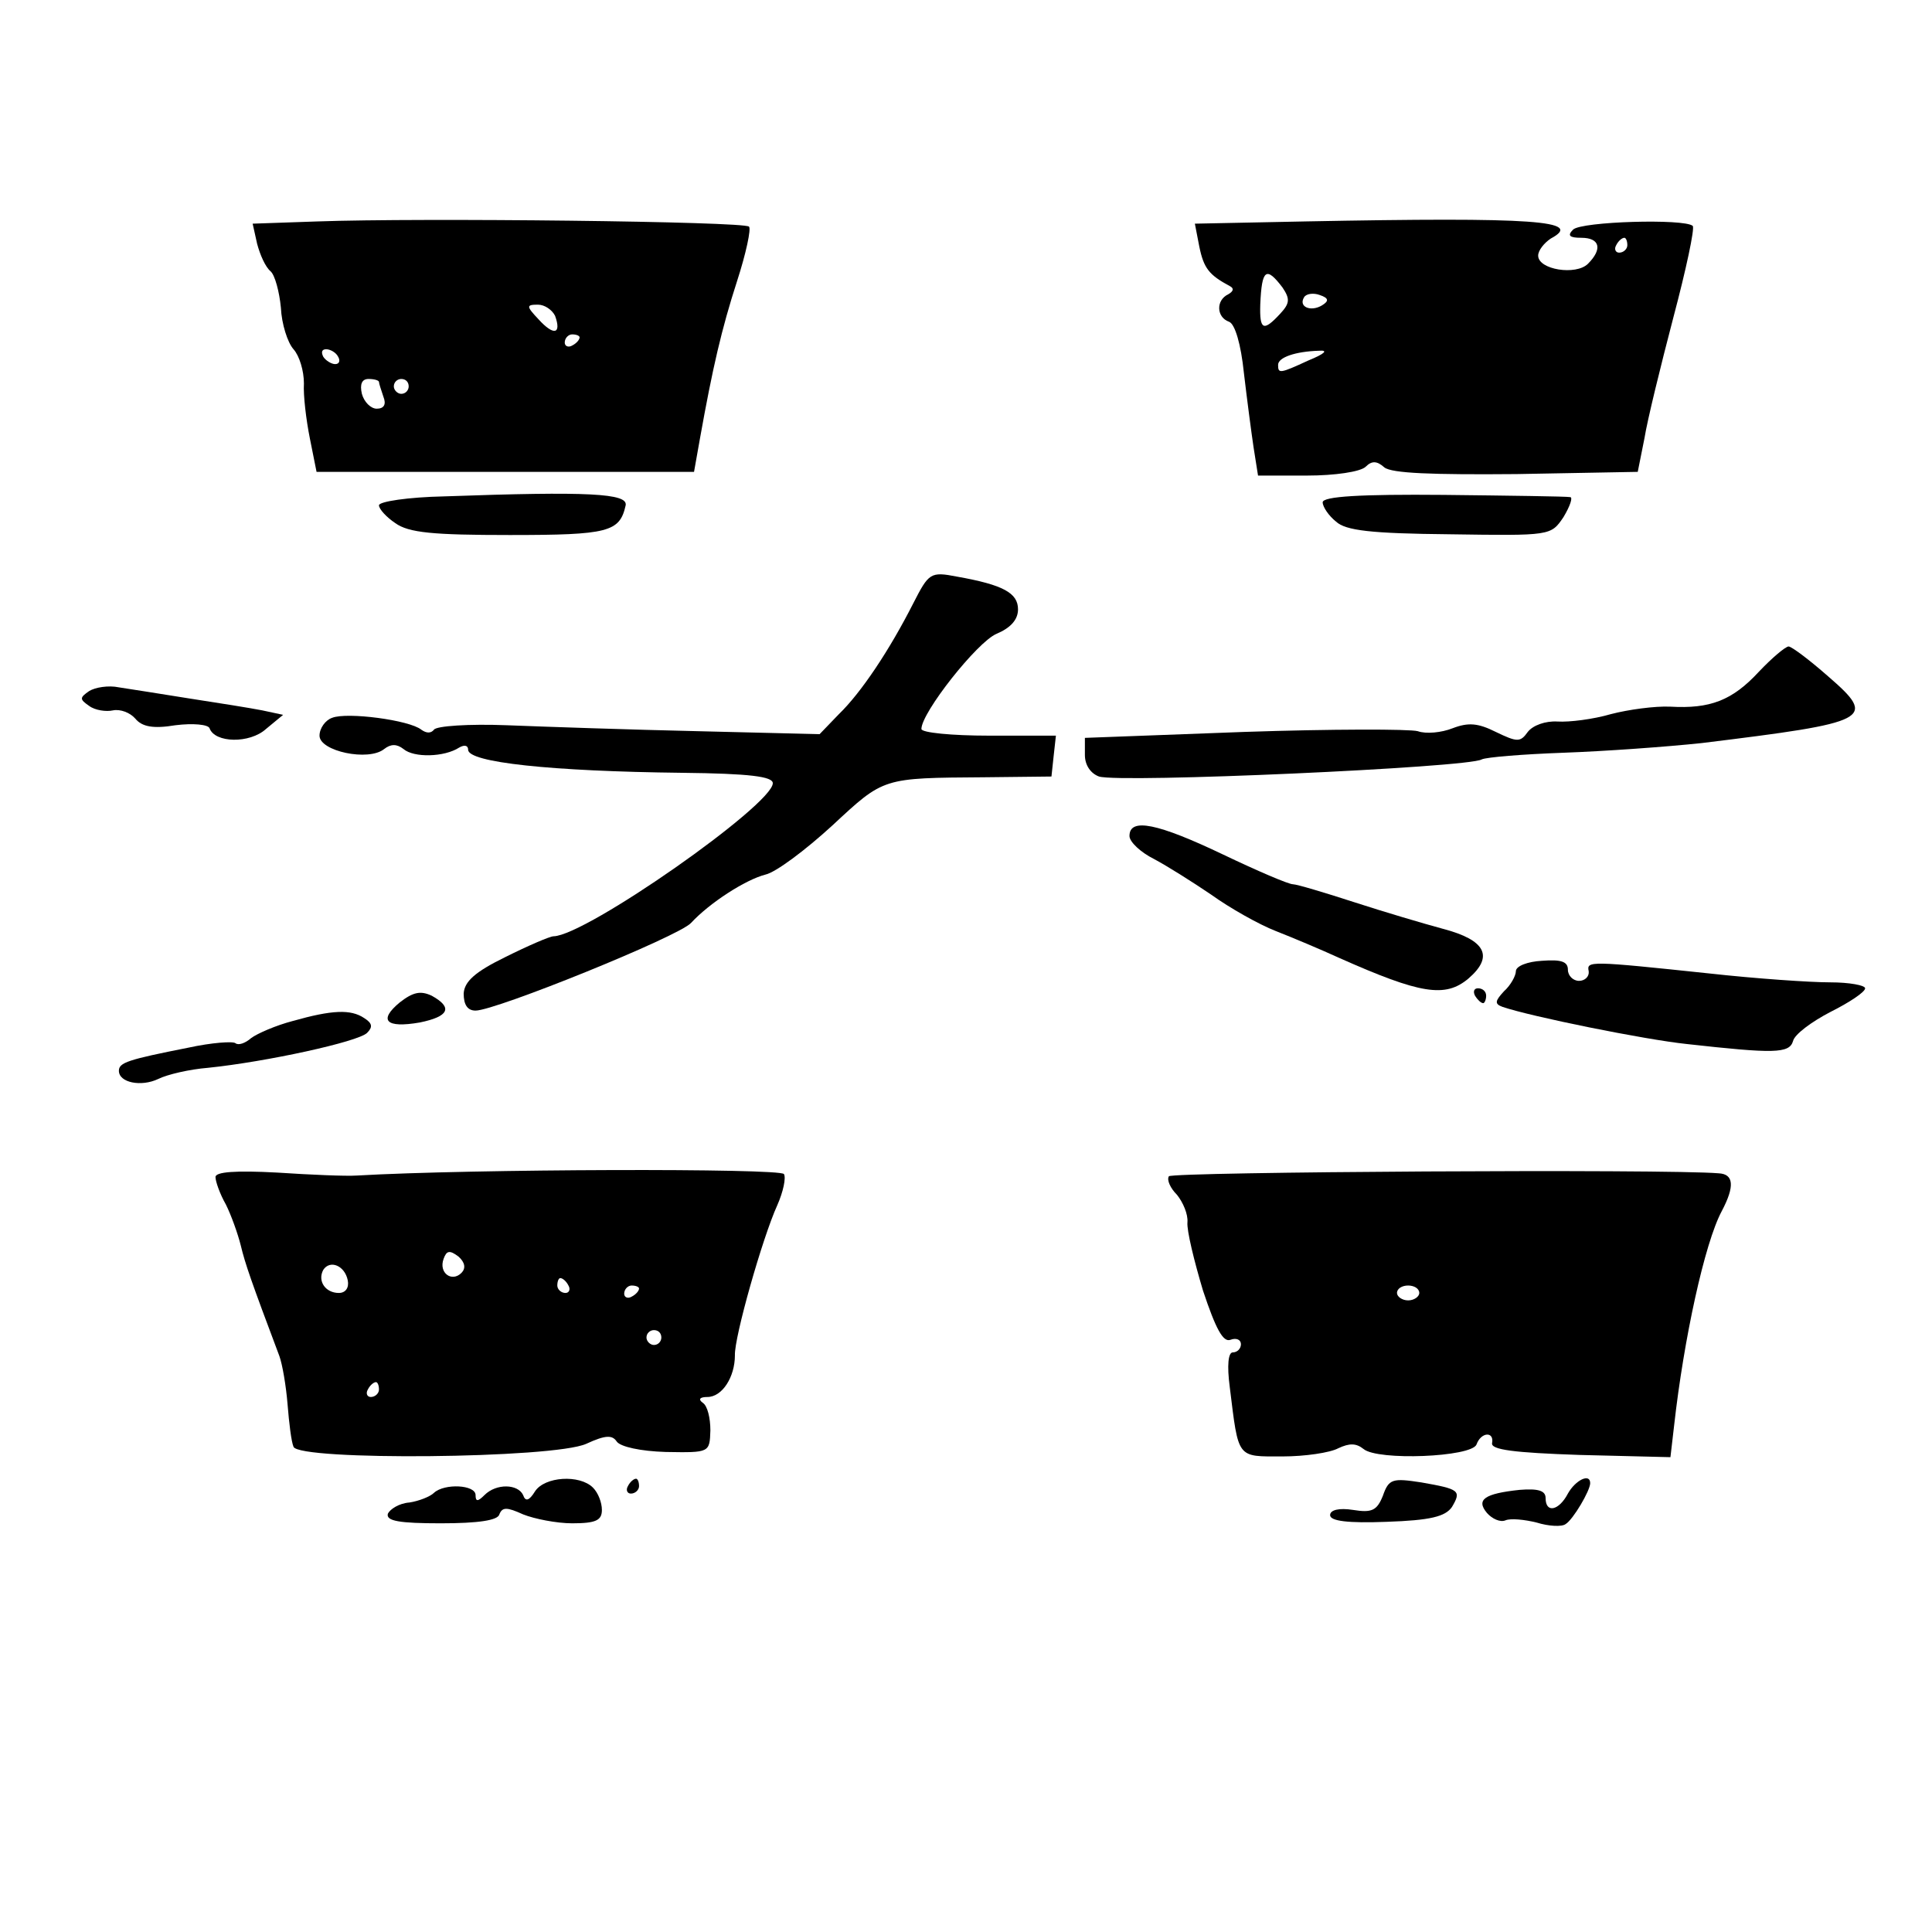 <?xml version="1.0" standalone="no"?>
<!DOCTYPE svg PUBLIC "-//W3C//DTD SVG 20010904//EN"
 "http://www.w3.org/TR/2001/REC-SVG-20010904/DTD/svg10.dtd">
<svg version="1.0" xmlns="http://www.w3.org/2000/svg"
 width="260pt" height="260pt" viewBox="0 0 260 260"
 preserveAspectRatio="xMidYMid meet">
<g transform="translate(0,260) scale(0.1,-0.1)"
fill="#000000" stroke="none">
<path d="M427 2302 l-87 -3 6 -27 c4 -15 11 -31 18 -37 6 -5 12 -28 14 -49 1
-22 9 -47 17 -56 8 -9 14 -29 14 -46 -1 -16 3 -49 8 -74 l9 -45 254 0 254 0 8
45 c17 95 29 147 50 212 12 37 19 70 16 73 -6 7 -442 12 -581 7z m320 -127 c9
-25 -2 -27 -22 -5 -17 18 -17 20 -1 20 9 0 19 -7 23 -15z m33 -29 c0 -3 -4 -8
-10 -11 -5 -3 -10 -1 -10 4 0 6 5 11 10 11 6 0 10 -2 10 -4z m-325 -26 c3 -5
2 -10 -4 -10 -5 0 -13 5 -16 10 -3 6 -2 10 4 10 5 0 13 -4 16 -10z m55 -34 c0
-2 3 -11 6 -20 4 -10 1 -16 -9 -16 -8 0 -17 9 -20 20 -3 13 0 20 9 20 8 0 14
-2 14 -4z m40 -6 c0 -5 -4 -10 -10 -10 -5 0 -10 5 -10 10 0 6 5 10 10 10 6 0
10 -4 10 -10z"/>
<path d="M1756 2302 l-148 -3 6 -31 c6 -29 13 -38 41 -53 6 -3 5 -7 -2 -11
-17 -8 -16 -31 1 -37 8 -3 16 -30 20 -69 4 -34 10 -80 13 -100 l6 -38 66 0
c37 0 72 5 79 12 8 8 15 8 25 -1 10 -8 64 -10 178 -9 l163 3 9 45 c4 25 22 98
39 163 17 64 29 120 26 123 -11 10 -150 6 -161 -5 -8 -8 -5 -11 11 -11 25 0
29 -15 9 -35 -16 -16 -67 -8 -67 11 0 7 8 17 17 23 45 24 -20 29 -331 23z
m434 -32 c0 -5 -5 -10 -11 -10 -5 0 -7 5 -4 10 3 6 8 10 11 10 2 0 4 -4 4 -10z
m-464 -57 c10 -15 10 -21 -3 -35 -23 -25 -28 -22 -27 12 2 48 8 52 30 23z m53
-24 c-15 -9 -32 -2 -24 11 3 5 13 6 21 3 12 -4 13 -8 3 -14z m-18 -74 c-39
-18 -41 -18 -41 -6 0 10 23 18 55 19 13 1 8 -4 -14 -13z"/>
<path d="M598 1932 c-49 -1 -88 -7 -88 -12 0 -5 10 -16 22 -24 18 -13 51 -16
154 -16 133 0 148 4 156 40 3 16 -49 19 -244 12z"/>
<path d="M1780 1924 c0 -6 8 -18 18 -26 13 -12 47 -16 153 -17 136 -2 136 -2
153 23 9 15 13 27 9 27 -5 1 -81 2 -170 3 -112 1 -163 -2 -163 -10z"/>
<path d="M1229 1788 c-32 -63 -70 -120 -100 -149 l-26 -27 -164 4 c-90 2 -206
6 -257 8 -51 2 -95 -1 -98 -6 -4 -5 -10 -5 -17 0 -16 13 -100 24 -120 16 -9
-3 -17 -14 -17 -24 0 -21 66 -35 87 -18 9 7 17 7 26 0 14 -12 55 -11 75 2 7 4
12 3 12 -3 0 -17 111 -29 288 -31 91 -1 122 -5 122 -14 0 -29 -251 -205 -295
-206 -5 0 -35 -13 -65 -28 -41 -20 -55 -33 -56 -49 0 -15 5 -23 16 -23 27 0
274 100 290 118 25 27 73 58 100 65 14 3 54 33 90 66 70 65 67 64 205 65 l90
1 3 28 3 27 -90 0 c-50 0 -91 4 -91 9 0 22 75 117 101 128 19 8 29 19 29 33 0
22 -20 33 -82 44 -36 7 -38 5 -59 -36z"/>
<path d="M2367 1696 c-36 -39 -66 -50 -119 -47 -21 1 -57 -4 -80 -10 -24 -7
-56 -11 -72 -10 -16 1 -33 -5 -40 -14 -10 -14 -14 -14 -43 0 -24 12 -37 13
-58 5 -15 -6 -36 -8 -47 -4 -11 3 -116 3 -234 -1 l-214 -8 0 -23 c0 -14 8 -25
19 -29 28 -9 497 12 515 23 6 3 55 7 110 9 56 2 139 8 186 13 228 28 237 32
170 90 -25 22 -49 40 -53 40 -4 0 -22 -15 -40 -34z"/>
<path d="M120 1670 c-13 -9 -13 -11 0 -20 8 -6 23 -8 32 -6 10 2 23 -3 30 -11
9 -11 24 -14 54 -9 24 3 44 1 46 -4 7 -20 54 -21 76 -1 l23 19 -28 6 c-15 3
-59 10 -98 16 -38 6 -81 13 -95 15 -14 3 -32 0 -40 -5z"/>
<path d="M1520 1475 c0 -8 15 -22 33 -31 17 -9 52 -31 77 -48 25 -18 64 -40
87 -49 23 -9 61 -25 85 -36 110 -49 143 -54 174 -28 35 30 23 52 -34 67 -26 7
-80 23 -120 36 -40 13 -77 24 -82 24 -6 0 -48 18 -94 40 -88 42 -126 50 -126
25z"/>
<path d="M2040 1293 c0 -6 -7 -19 -16 -27 -12 -13 -13 -17 -2 -21 38 -13 191
-44 248 -50 117 -13 138 -13 143 4 2 9 25 26 50 39 26 13 47 27 47 32 0 4 -21
8 -47 8 -27 0 -100 5 -163 12 -161 17 -165 17 -162 3 1 -7 -5 -13 -13 -13 -8
0 -15 7 -15 15 0 11 -9 14 -35 12 -19 -1 -35 -7 -35 -14z"/>
<path d="M538 1251 c-29 -24 -19 -35 27 -27 39 8 45 20 16 36 -15 7 -25 5 -43
-9z"/>
<path d="M1985 1260 c3 -5 8 -10 11 -10 2 0 4 5 4 10 0 6 -5 10 -11 10 -5 0
-7 -4 -4 -10z"/>
<path d="M394 1226 c-23 -6 -48 -17 -56 -23 -8 -7 -17 -10 -21 -7 -3 3 -32 1
-64 -6 -81 -16 -93 -20 -93 -31 0 -16 30 -22 53 -11 12 6 42 13 67 15 78 8
202 35 214 47 8 8 7 13 -4 20 -18 12 -43 11 -96 -4z"/>
<path d="M290 1016 c0 -6 6 -23 14 -37 7 -14 16 -39 20 -55 6 -25 14 -48 52
-149 4 -11 9 -40 11 -65 2 -25 5 -50 8 -57 7 -19 350 -16 394 4 26 12 35 12
41 3 5 -7 32 -13 66 -14 59 -1 59 -1 60 29 0 17 -4 33 -10 37 -7 5 -4 8 6 8
20 0 37 27 37 56 -1 24 37 158 57 202 8 18 12 37 9 42 -5 8 -420 7 -575 -2
-14 -1 -62 1 -107 4 -56 3 -83 1 -83 -6z m331 -129 c-13 -13 -31 0 -24 19 4
11 8 12 20 3 9 -8 10 -16 4 -22z m-153 -10 c2 -10 -3 -17 -12 -17 -18 0 -29
16 -21 31 9 14 29 6 33 -14z m297 -7 c3 -5 1 -10 -4 -10 -6 0 -11 5 -11 10 0
6 2 10 4 10 3 0 8 -4 11 -10z m95 -4 c0 -3 -4 -8 -10 -11 -5 -3 -10 -1 -10 4
0 6 5 11 10 11 6 0 10 -2 10 -4z m30 -66 c0 -5 -4 -10 -10 -10 -5 0 -10 5 -10
10 0 6 5 10 10 10 6 0 10 -4 10 -10z m-380 -70 c0 -5 -5 -10 -11 -10 -5 0 -7
5 -4 10 3 6 8 10 11 10 2 0 4 -4 4 -10z"/>
<path d="M1573 1017 c-3 -5 2 -16 11 -25 8 -10 15 -26 14 -37 -1 -11 9 -52 21
-92 17 -51 27 -70 37 -66 8 3 14 0 14 -6 0 -6 -5 -11 -11 -11 -6 0 -8 -17 -4
-47 12 -97 9 -93 71 -93 30 0 64 5 75 11 15 7 24 7 34 -1 19 -16 145 -11 152
6 6 17 24 18 21 2 -2 -9 29 -13 118 -16 l122 -3 5 43 c13 116 41 245 64 288
18 34 16 50 -4 51 -70 6 -736 2 -740 -4z m337 -157 c0 -5 -7 -10 -15 -10 -8 0
-15 5 -15 10 0 6 7 10 15 10 8 0 15 -4 15 -10z"/>
<path d="M720 593 c-8 -13 -13 -14 -16 -5 -7 15 -36 16 -52 0 -9 -9 -12 -9
-12 0 0 14 -42 16 -56 3 -5 -5 -20 -11 -33 -13 -14 -1 -26 -9 -29 -15 -3 -10
16 -13 71 -13 51 0 77 4 79 12 4 10 10 10 32 0 15 -6 45 -12 66 -12 32 0 40 4
40 18 0 10 -5 23 -12 30 -18 18 -65 15 -78 -5z"/>
<path d="M845 600 c-3 -5 -1 -10 4 -10 6 0 11 5 11 10 0 6 -2 10 -4 10 -3 0
-8 -4 -11 -10z"/>
<path d="M1861 587 c-8 -20 -15 -23 -40 -19 -19 3 -31 0 -31 -7 0 -8 24 -11
76 -9 59 2 79 7 88 20 13 22 10 24 -41 33 -39 6 -44 5 -52 -18z"/>
<path d="M2110 590 c-12 -23 -30 -27 -30 -6 0 10 -10 13 -35 11 -47 -5 -59
-13 -44 -31 7 -8 18 -13 25 -10 7 3 26 1 42 -3 16 -5 34 -6 39 -2 10 6 33 45
33 55 0 14 -20 4 -30 -14z"/>
</g>
</svg>

